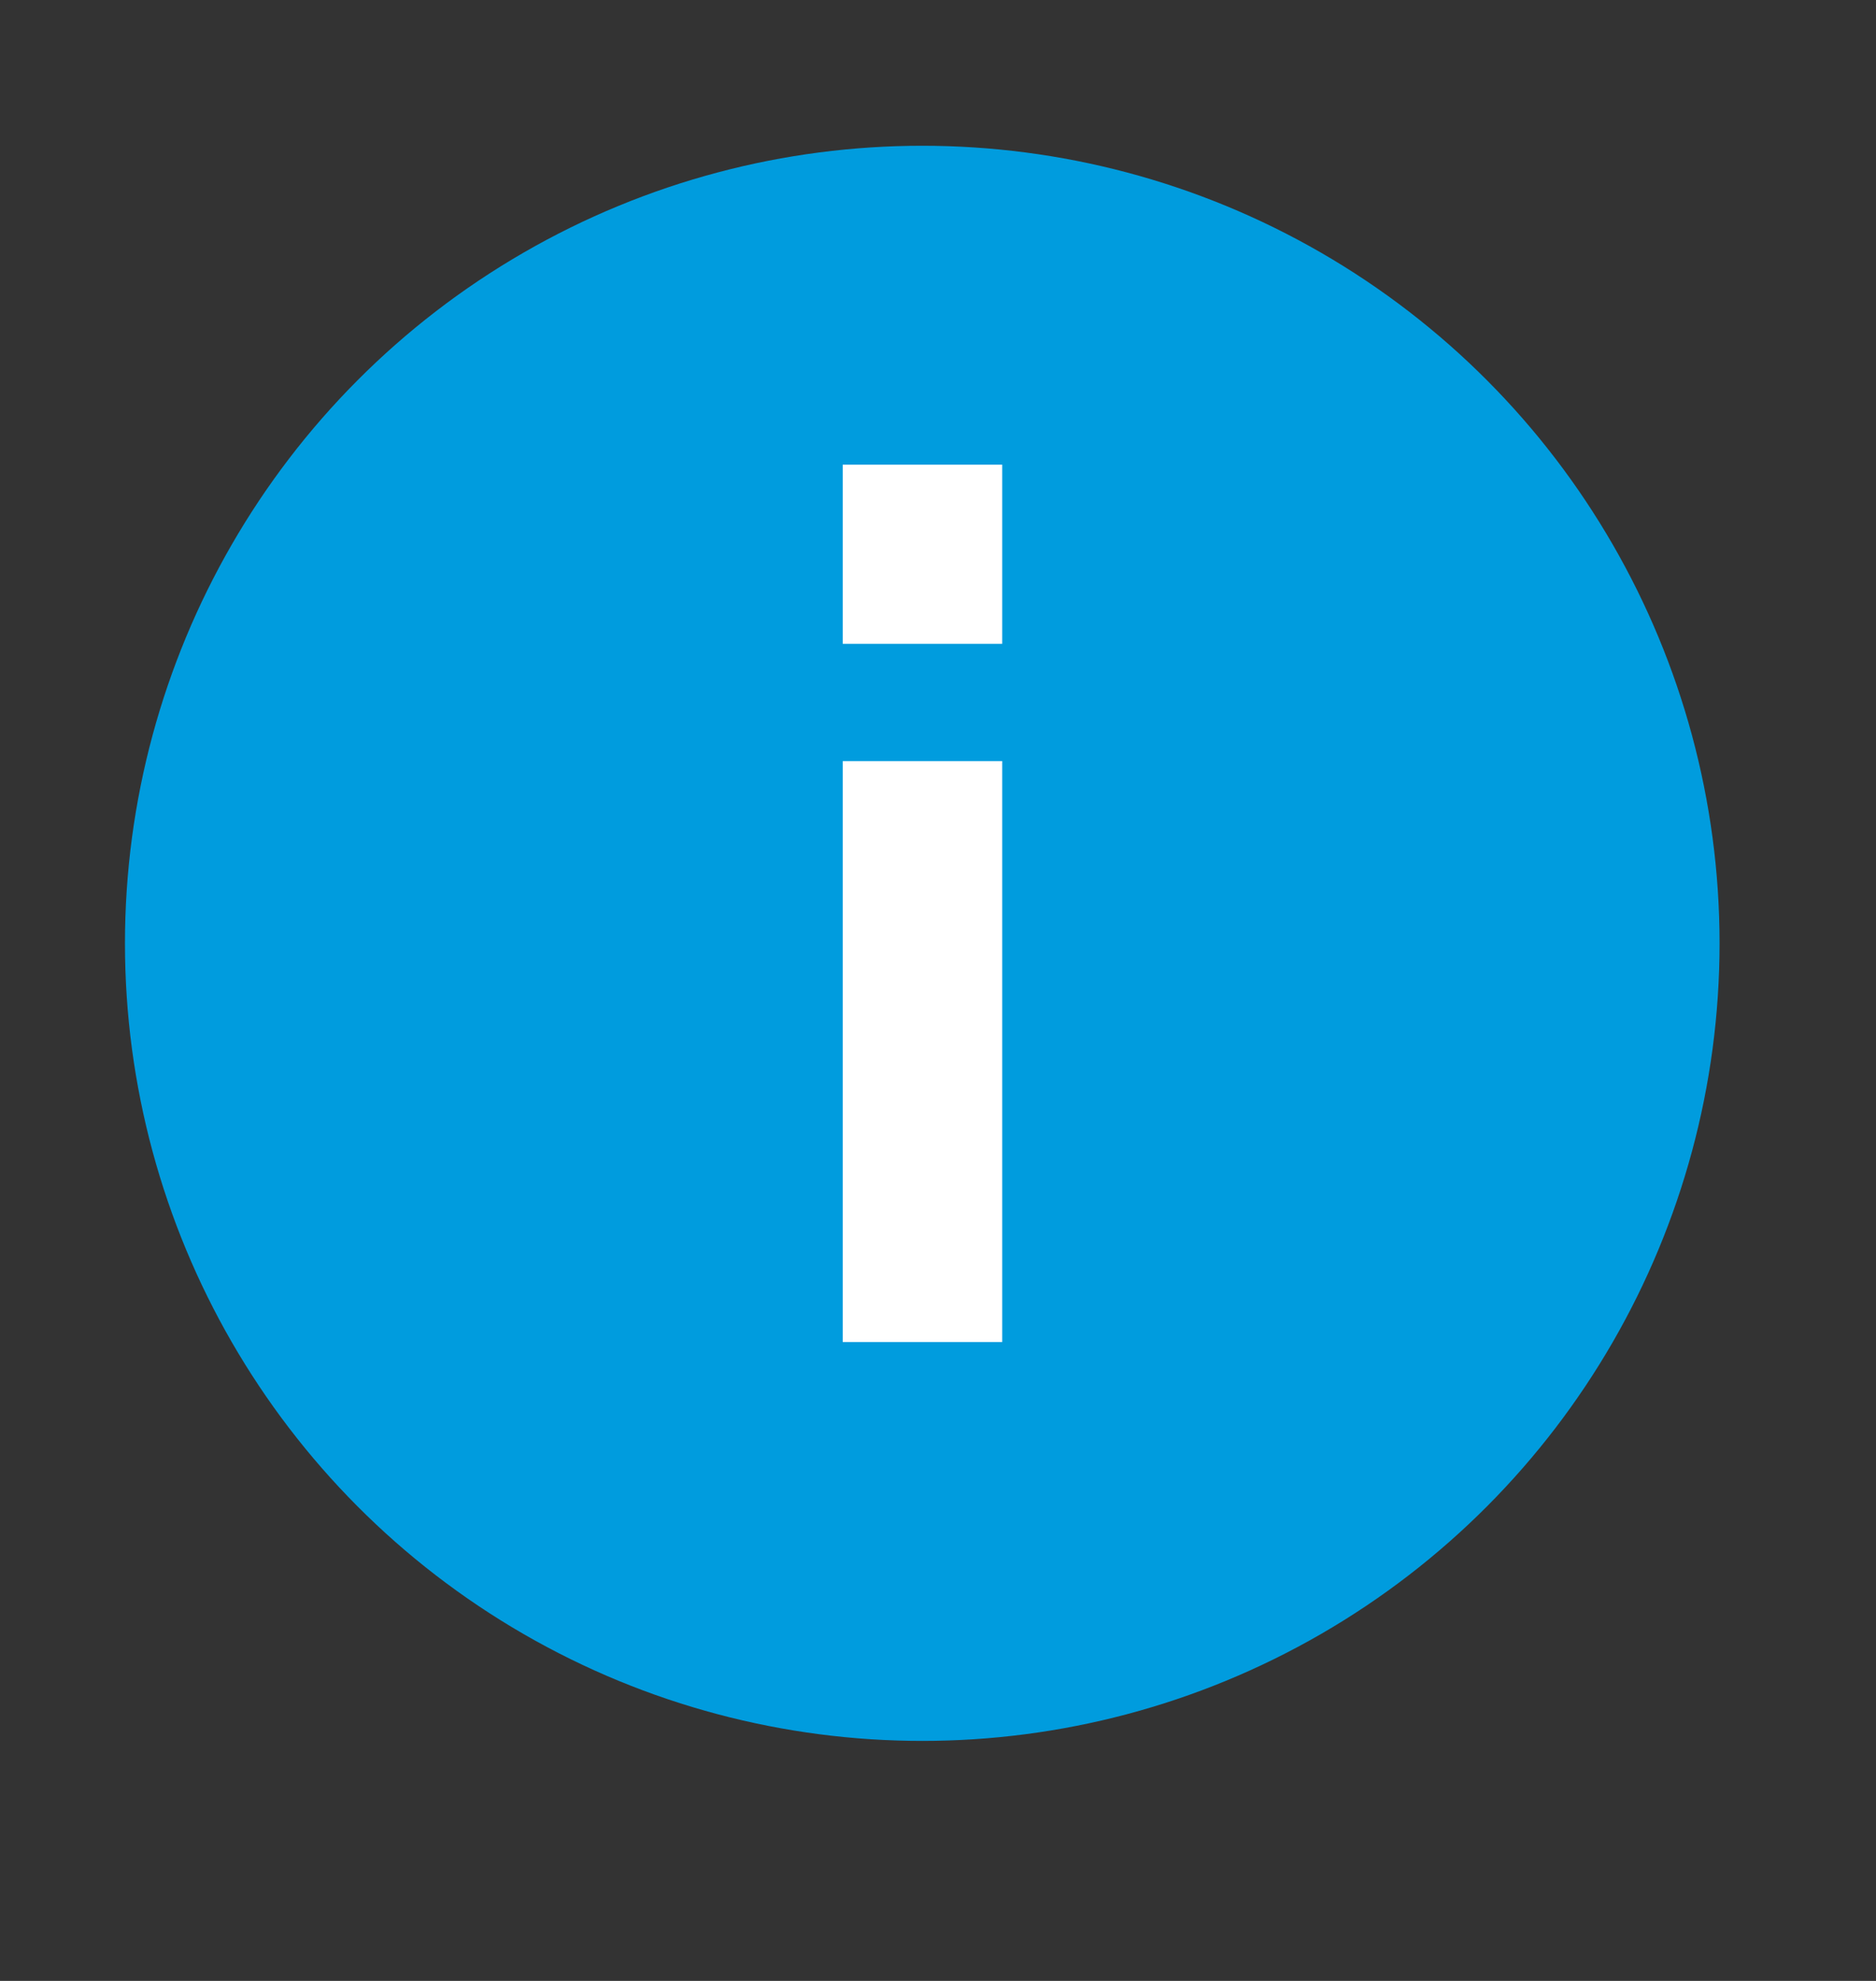 <svg width="18" height="19" viewBox="0 0 18 19" fill="none" xmlns="http://www.w3.org/2000/svg">
<rect x="0" y="0" width="18" height="19" fill="#333333" stroke="none"/>
<circle cx="8.849" cy="9.048" r="7.65" fill="#009CDE"/>
<path d="M8.086 12.872L8.086 7.3H9.616L9.616 12.872H8.086ZM8.086 4.457H9.616V6.175H8.086V4.457Z" fill="white"/>
</svg>
